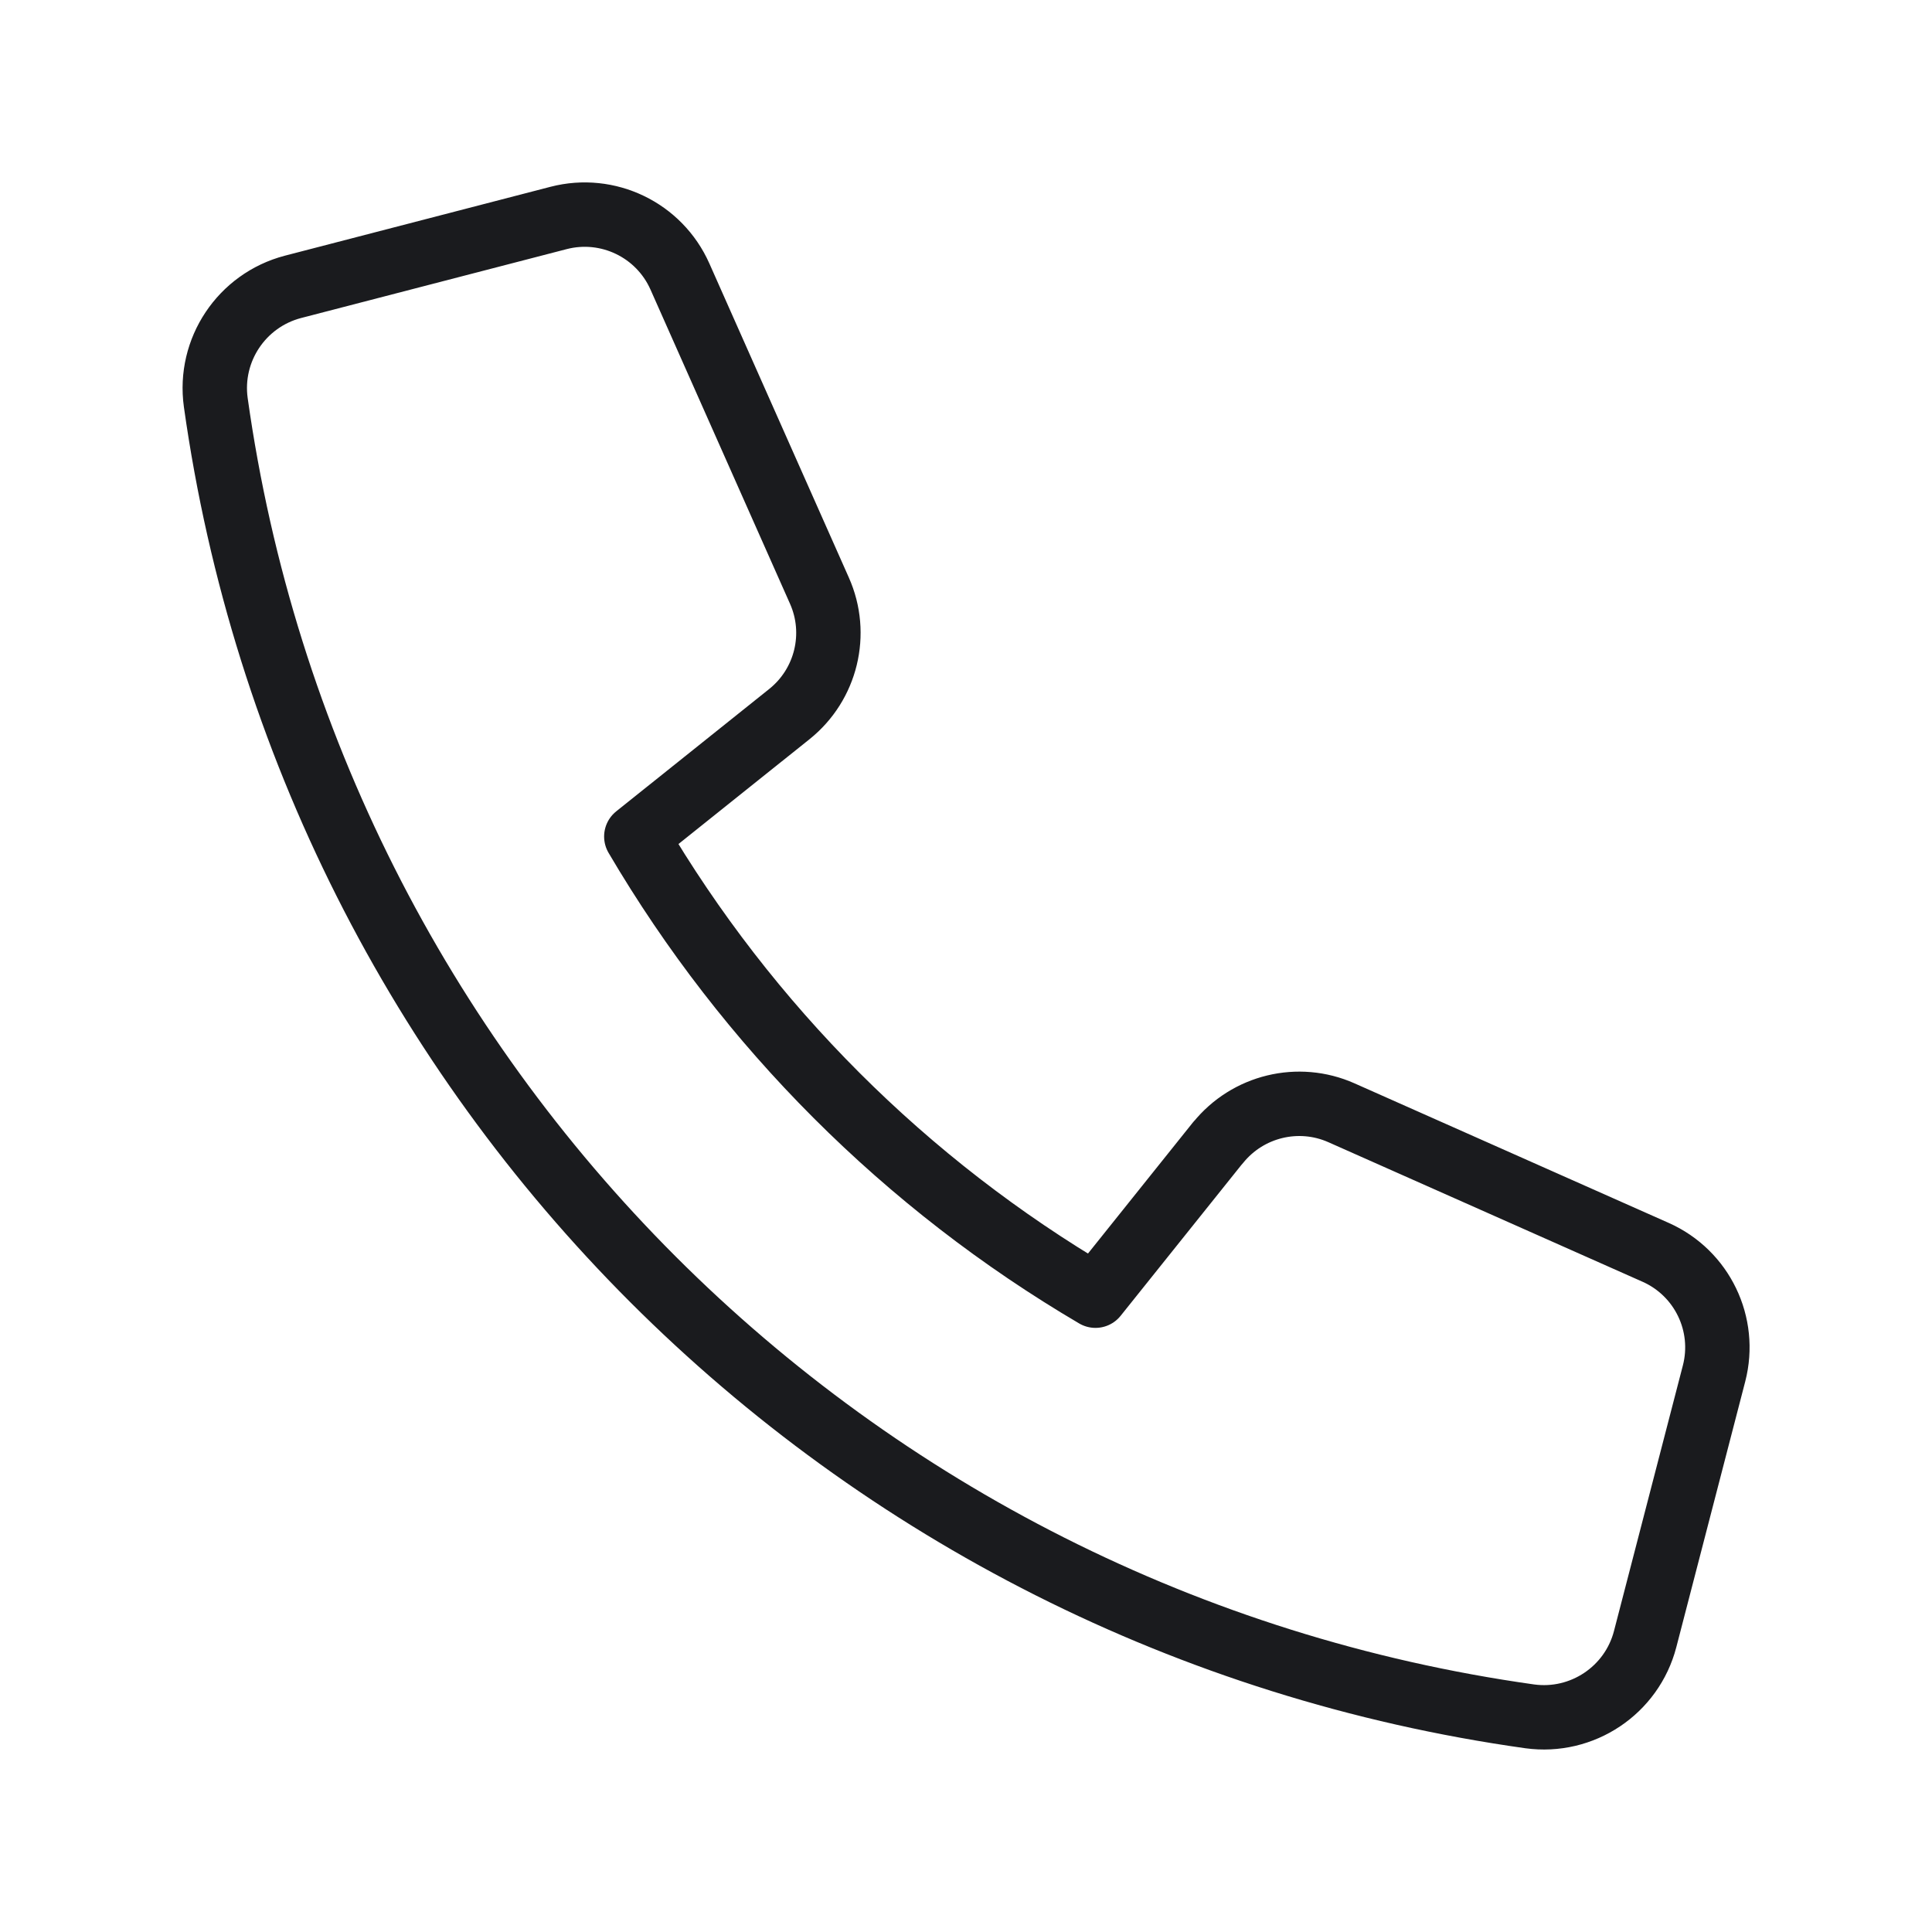 <svg width="48" height="48" viewBox="0 0 48 48" fill="none" xmlns="http://www.w3.org/2000/svg">
<path d="M30.26 28.389L27.217 32.191C22.505 29.421 18.577 25.495 15.809 20.783L19.612 17.741C20.529 17.007 20.836 15.746 20.358 14.674L16.892 6.869C16.377 5.711 15.102 5.098 13.878 5.415L7.278 7.127C6.004 7.461 5.18 8.695 5.361 9.999C7.74 26.943 21.057 40.261 38.004 42.642C39.308 42.821 40.542 41.996 40.873 40.724L42.585 34.124C42.902 32.901 42.289 31.628 41.134 31.114L33.329 27.647C32.257 27.17 30.998 27.477 30.262 28.391L30.26 28.389Z" stroke="#1A1B1E" stroke-width="1.6" stroke-linecap="round" stroke-linejoin="round"/>
</svg>
